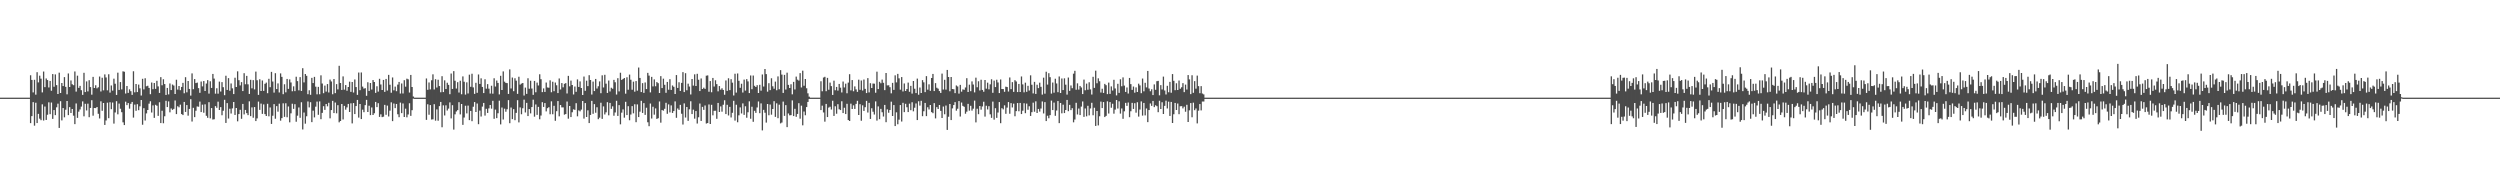 <?xml version="1.0" encoding="UTF-8"?>
<svg xmlns="http://www.w3.org/2000/svg" width="1920" height="150">
  <path d="M0 75.000h1v1.000H0zM1 75.000h1v1.000H1zM2 75.000h1v1.000H2zM3 75.000h1v1.000H3zM4 75.000h1v1.000H4zM5 75.000h1v1.000H5zM6 75.000h1v1.000H6zM7 75.000h1v1.000H7zM8 75.000h1v1.000H8zM9 75.000h1v1.000H9zM10 75.000h1v1.000H10zM11 75.000h1v1.000H11zM12 75.000h1v1.000H12zM13 75.000h1v1.000H13zM14 75.000h1v1.000H14zM15 75.000h1v1.000H15zM16 75.000h1v1.000H16zM17 75.000h1v1.000H17zM18 75.000h1v1.000H18zM19 75.000h1v1.000H19zM20 75.000h1v1.000H20zM21 75.000h1v1.000H21zM22 75.000h1v1.000H22zM23 57.779h1v36.779H23zM24 61.381h1v27.795H24zM25 70.964h1v7.458H25zM26 61.297h1v35.207H26zM27 72.726h1v6.168H27zM28 55.452h1v39.053H28zM29 63.290h1v24.138H29zM30 58.137h1v32.983H30zM31 60.438h1v31.864H31zM32 70.957h1v9.178H32zM33 54.911h1v37.663H33zM34 66.925h1v14.869H34zM35 60.272h1v31.815H35zM36 61.477h1v26.619H36zM37 67.153h1v11.417H37zM38 62.161h1v25.552H38zM39 69.700h1v9.031H39zM40 56.878h1v34.437H40zM41 66.603h1v17.920H41zM42 57.119h1v31.315H42zM43 65.394h1v17.051H43zM44 72.200h1v7.432H44zM45 55.821h1v42.417H45zM46 71.409h1v6.307H46zM47 63.766h1v28.716H47zM48 66.087h1v16.913H48zM49 59.258h1v30.834H49zM50 66.729h1v17.553H50zM51 72.472h1v5.120H51zM52 56.424h1v31.988H52zM53 66.837h1v15.449H53zM54 61.778h1v24.996H54zM55 64.709h1v18.979H55zM56 65.420h1v23.392H56zM57 54.892h1v40.420H57zM58 70.357h1v9.103H58zM59 58.124h1v32.419H59zM60 67.486h1v18.278H60zM61 65.955h1v18.124H61zM62 69.266h1v12.584H62zM63 72.858h1v5.013H63zM64 55.897h1v33.461H64zM65 70.686h1v9.031H65zM66 62.519h1v22.336H66zM67 70.183h1v9.457H67zM68 61.569h1v28.422H68zM69 66.861h1v16.013H69zM70 72.700h1v4.253H70zM71 59.009h1v29.809H71zM72 67.584h1v15.371H72zM73 65.505h1v17.530H73zM74 67.859h1v14.298H74zM75 67.040h1v20.379H75zM76 58.791h1v32.167H76zM77 70.270h1v7.541H77zM78 59.709h1v25.380H78zM79 69.377h1v9.736H79zM80 57.157h1v38.810H80zM81 59.512h1v33.022H81zM82 69.358h1v9.483H82zM83 57.012h1v33.777H83zM84 71.127h1v7.393H84zM85 65.636h1v18.225H85zM86 69.582h1v9.184H86zM87 60.414h1v34.496H87zM88 64.288h1v22.069H88zM89 72.917h1v4.784H89zM90 55.824h1v31.997H90zM91 69.065h1v10.498H91zM92 63.021h1v20.492H92zM93 68.682h1v17.480H93zM94 54.799h1v39.167H94zM95 55.101h1v40.927H95zM96 71.815h1v6.246H96zM97 66.041h1v14.712H97zM98 71.341h1v7.800H98zM99 68.631h1v14.818H99zM100 70.055h1v9.673H100zM101 72.852h1v5.447H101zM102 54.707h1v35.629H102zM103 70.916h1v9.428H103zM104 64.527h1v20.560H104zM105 70.710h1v9.312H105zM106 64.995h1v19.624H106zM107 67.864h1v13.775H107zM108 73.393h1v3.394H108zM109 60.506h1v35.293H109zM110 68.675h1v14.409H110zM111 60.088h1v32.464H111zM112 66.257h1v20.848H112zM113 65.822h1v18.669H113zM114 67.508h1v12.131H114zM115 72.325h1v5.466H115zM116 63.381h1v23.021H116zM117 68.485h1v12.476H117zM118 63.762h1v26.735H118zM119 68.230h1v12.271H119zM120 62.064h1v19.132H120zM121 66.345h1v22.659H121zM122 71.357h1v7.198H122zM123 59.238h1v35.266H123zM124 65.462h1v19.578H124zM125 60.897h1v33.783H125zM126 64.577h1v24.713H126zM127 72.915h1v4.492H127zM128 67.557h1v14.681H128zM129 72.475h1v5.400H129zM130 64.107h1v22.158H130zM131 69.164h1v14.121H131zM132 64.940h1v19.456H132zM133 65.711h1v17.884H133zM134 72.206h1v4.951H134zM135 61.223h1v26.405H135zM136 68.829h1v12.789H136zM137 66.052h1v16.379H137zM138 69.292h1v11.068H138zM139 66.762h1v20.859H139zM140 63.635h1v24.750H140zM141 71.635h1v6.646H141zM142 59.271h1v26.697H142zM143 70.888h1v9.823H143zM144 62.186h1v26.668H144zM145 68.276h1v15.405H145zM146 73.438h1v2.762H146zM147 56.363h1v36.991H147zM148 68.501h1v14.282H148zM149 60.736h1v29.243H149zM150 63.811h1v21.232H150zM151 63.457h1v18.294H151zM152 67.676h1v14.320H152zM153 71.248h1v6.777H153zM154 62.603h1v23.467H154zM155 66.373h1v14.019H155zM156 62.257h1v24.315H156zM157 69.896h1v10.218H157zM158 64.169h1v24.787H158zM159 61.548h1v28.908H159zM160 71.908h1v6.572H160zM161 62.390h1v28.483H161zM162 67.523h1v15.457H162zM163 56.773h1v35.035H163zM164 60.384h1v31.234H164zM165 71.943h1v9.559H165zM166 67.791h1v14.997H166zM167 71.948h1v6.151H167zM168 62.655h1v21.804H168zM169 70.311h1v11.947H169zM170 63.075h1v25.461H170zM171 66.992h1v18.063H171zM172 73.124h1v3.537H172zM173 58.161h1v36.255H173zM174 69.079h1v10.132H174zM175 60.000h1v31.011H175zM176 69.669h1v13.821H176zM177 64.086h1v23.122H177zM178 67.829h1v15.409H178zM179 72.218h1v6.107H179zM180 59.686h1v28.594H180zM181 66.793h1v16.149H181zM182 54.768h1v38.428H182zM183 61.581h1v26.026H183zM184 65.575h1v18.759H184zM185 63.067h1v28.161H185zM186 69.937h1v9.879H186zM187 56.213h1v31.646H187zM188 64.708h1v19.735H188zM189 58.287h1v28.623H189zM190 64.763h1v23.668H190zM191 72.147h1v5.692H191zM192 61.267h1v27.939H192zM193 67.835h1v14.659H193zM194 61.558h1v28.849H194zM195 68.678h1v13.554H195zM196 54.996h1v37.960H196zM197 61.653h1v29.276H197zM198 72.839h1v5.214H198zM199 60.861h1v23.503H199zM200 69.887h1v9.668H200zM201 61.774h1v25.677H201zM202 69.810h1v10.372H202zM203 64.355h1v23.302H203zM204 63.456h1v25.643H204zM205 71.580h1v8.159H205zM206 60.530h1v28.814H206zM207 66.985h1v15.538H207zM208 55.186h1v39.974H208zM209 62.612h1v26.296H209zM210 71.137h1v8.815H210zM211 56.226h1v34.970H211zM212 68.379h1v13.125H212zM213 64.043h1v21.726H213zM214 71.011h1v8.592H214zM215 56.358h1v36.313H215zM216 59.020h1v31.705H216zM217 72.346h1v7.002H217zM218 64.741h1v25.003H218zM219 70.893h1v8.411H219zM220 60.624h1v29.451H220zM221 68.230h1v13.551H221zM222 60.997h1v32.947H222zM223 63.341h1v23.720H223zM224 70.098h1v9.569H224zM225 66.316h1v17.274H225zM226 70.011h1v10.000H226zM227 58.935h1v34.560H227zM228 62.288h1v26.549H228zM229 69.365h1v13.180H229zM230 59.261h1v31.223H230zM231 69.828h1v8.701H231zM232 52.360h1v47.062H232zM233 63.291h1v23.121H233zM234 56.837h1v38.163H234zM235 58.208h1v31.095H235zM236 72.346h1v5.576H236zM237 69.341h1v13.152H237zM238 72.790h1v5.711H238zM239 59.809h1v33.989H239zM240 63.778h1v21.206H240zM241 59.022h1v31.154H241zM242 66.550h1v15.379H242zM243 72.438h1v5.587H243zM244 66.712h1v21.463H244zM245 72.384h1v5.511H245zM246 57.877h1v33.685H246zM247 64.127h1v22.550H247zM248 71.571h1v10.014H248zM249 65.751h1v18.610H249zM250 70.346h1v9.532H250zM251 64.547h1v17.124H251zM252 71.016h1v7.943H252zM253 61.113h1v29.760H253zM254 62.589h1v21.934H254zM255 72.378h1v5.110H255zM256 60.652h1v26.159H256zM257 71.516h1v7.240H257zM258 64.624h1v22.413H258zM259 68.634h1v12.158H259zM260 50.525h1v43.406H260zM261 63.734h1v29.211H261zM262 69.083h1v10.776H262zM263 58.683h1v33.041H263zM264 68.870h1v12.442H264zM265 65.309h1v18.899H265zM266 69.703h1v12.755H266zM267 66.836h1v12.978H267zM268 62.735h1v23.298H268zM269 70.560h1v8.810H269zM270 62.988h1v31.800H270zM271 71.061h1v8.111H271zM272 61.054h1v26.536H272zM273 66.872h1v14.565H273zM274 72.835h1v3.929H274zM275 55.700h1v34.621H275zM276 69.256h1v10.635H276zM277 55.645h1v35.816H277zM278 66.516h1v17.705H278zM279 68.060h1v18.126H279zM280 67.722h1v13.023H280zM281 73.551h1v3.132H281zM282 63.163h1v22.855H282zM283 69.838h1v11.383H283zM284 63.731h1v24.674H284zM285 68.766h1v13.769H285zM286 61.499h1v26.843H286zM287 62.995h1v23.974H287zM288 71.342h1v6.927H288zM289 66.267h1v15.991H289zM290 70.370h1v8.897H290zM291 60.520h1v29.260H291zM292 64.873h1v22.949H292zM293 69.107h1v20.829H293zM294 61.375h1v28.229H294zM295 70.538h1v10.020H295zM296 60.628h1v27.544H296zM297 69.533h1v11.575H297zM298 57.520h1v31.902H298zM299 65.061h1v19.920H299zM300 71.206h1v7.400H300zM301 59.485h1v33.529H301zM302 69.362h1v10.173H302zM303 66.532h1v16.522H303zM304 70.018h1v9.829H304zM305 64.998h1v22.743H305zM306 62.942h1v27.075H306zM307 71.842h1v6.976H307zM308 64.103h1v22.800H308zM309 71.764h1v7.713H309zM310 61.603h1v28.269H310zM311 66.544h1v16.889H311zM312 60.440h1v29.683H312zM313 60.902h1v27.032H313zM314 71.055h1v8.246H314zM315 57.526h1v31.465H315zM316 66.793h1v17.844H316zM317 74.126h1v1.647H317zM318 75.000h1v1.000H318zM319 75.000h1v1.000H319zM320 75.000h1v1.000H320zM321 75.000h1v1.000H321zM322 75.000h1v1.000H322zM323 75.000h1v1.000H323zM324 75.000h1v1.000H324zM325 75.000h1v1.000H325zM326 75.000h1v1.000H326zM327 60.239h1v31.823H327zM328 68.980h1v11.109H328zM329 63.344h1v24.779H329zM330 68.665h1v12.018H330zM331 61.624h1v30.196H331zM332 57.081h1v34.585H332zM333 68.713h1v11.324H333zM334 60.800h1v31.853H334zM335 67.235h1v16.778H335zM336 61.236h1v31.513H336zM337 66.087h1v15.413H337zM338 70.845h1v7.453H338zM339 58.512h1v39.245H339zM340 70.704h1v10.214H340zM341 61.708h1v26.982H341zM342 68.332h1v12.566H342zM343 63.533h1v21.372H343zM344 65.158h1v18.249H344zM345 72.364h1v6.262H345zM346 56.473h1v34.437H346zM347 68.316h1v12.490H347zM348 54.631h1v44.917H348zM349 62.013h1v25.797H349zM350 67.969h1v17.635H350zM351 63.115h1v21.459H351zM352 71.071h1v7.403H352zM353 62.024h1v25.836H353zM354 72.397h1v7.452H354zM355 58.699h1v37.180H355zM356 62.777h1v27.463H356zM357 72.677h1v8.549H357zM358 63.242h1v23.852H358zM359 71.760h1v9.348H359zM360 57.347h1v34.906H360zM361 66.654h1v18.520H361zM362 56.612h1v36.451H362zM363 67.134h1v14.825H363zM364 72.108h1v6.279H364zM365 63.579h1v22.448H365zM366 71.276h1v8.226H366zM367 57.166h1v38.224H367zM368 64.486h1v20.468H368zM369 60.184h1v29.325H369zM370 66.765h1v15.087H370zM371 71.460h1v7.591H371zM372 60.898h1v27.867H372zM373 68.122h1v15.430H373zM374 64.602h1v22.130H374zM375 68.099h1v15.172H375zM376 71.858h1v8.785H376zM377 65.843h1v17.603H377zM378 71.954h1v5.478H378zM379 60.101h1v31.130H379zM380 66.437h1v17.745H380zM381 61.840h1v28.866H381zM382 63.668h1v23.299H382zM383 72.480h1v4.835H383zM384 58.232h1v37.299H384zM385 69.121h1v13.459H385zM386 54.850h1v36.945H386zM387 62.731h1v20.744H387zM388 63.638h1v22.175H388zM389 63.867h1v20.039H389zM390 72.145h1v4.780H390zM391 53.304h1v41.289H391zM392 67.962h1v14.634H392zM393 59.536h1v31.955H393zM394 70.023h1v13.766H394zM395 60.092h1v32.213H395zM396 61.977h1v24.681H396zM397 72.113h1v4.849H397zM398 58.943h1v35.077H398zM399 64.978h1v17.517H399zM400 64.189h1v23.566H400zM401 63.721h1v19.431H401zM402 73.372h1v3.158H402zM403 67.254h1v19.142H403zM404 72.102h1v6.916H404zM405 60.089h1v29.065H405zM406 68.137h1v15.643H406zM407 62.018h1v25.072H407zM408 67.992h1v14.235H408zM409 72.853h1v3.696H409zM410 62.146h1v27.475H410zM411 70.873h1v9.333H411zM412 63.454h1v24.751H412zM413 65.644h1v16.419H413zM414 57.022h1v34.597H414zM415 60.822h1v27.908H415zM416 70.772h1v7.730H416zM417 67.895h1v14.232H417zM418 70.602h1v8.547H418zM419 63.377h1v22.196H419zM420 67.189h1v15.921H420zM421 67.377h1v14.954H421zM422 61.683h1v26.095H422zM423 70.859h1v6.973H423zM424 62.773h1v24.982H424zM425 70.049h1v11.193H425zM426 63.405h1v29.384H426zM427 65.486h1v19.930H427zM428 71.492h1v6.147H428zM429 60.265h1v29.059H429zM430 68.722h1v11.934H430zM431 63.809h1v18.650H431zM432 67.046h1v15.441H432zM433 64.337h1v23.752H433zM434 63.822h1v23.797H434zM435 71.802h1v6.187H435zM436 58.291h1v32.830H436zM437 66.305h1v15.099H437zM438 61.911h1v28.007H438zM439 65.260h1v20.945H439zM440 72.560h1v11.391H440zM441 66.465h1v17.913H441zM442 70.500h1v8.753H442zM443 60.960h1v28.368H443zM444 66.788h1v17.995H444zM445 62.522h1v22.965H445zM446 67.604h1v16.583H446zM447 72.955h1v4.603H447zM448 58.762h1v32.325H448zM449 69.715h1v9.436H449zM450 61.954h1v27.914H450zM451 66.136h1v18.584H451zM452 57.766h1v36.729H452zM453 61.454h1v26.815H453zM454 72.619h1v4.836H454zM455 62.669h1v24.735H455zM456 69.940h1v10.035H456zM457 60.608h1v25.957H457zM458 67.990h1v14.370H458zM459 66.258h1v25.288H459zM460 62.506h1v27.882H460zM461 71.553h1v7.342H461zM462 57.874h1v33.395H462zM463 67.179h1v14.552H463zM464 57.471h1v30.437H464zM465 64.238h1v22.018H465zM466 71.373h1v7.110H466zM467 61.827h1v26.756H467zM468 70.238h1v8.831H468zM469 67.393h1v16.222H469zM470 68.144h1v13.496H470zM471 61.323h1v27.557H471zM472 63.179h1v23.169H472zM473 72.611h1v4.778H473zM474 60.070h1v28.967H474zM475 70.185h1v10.552H475zM476 55.863h1v39.611H476zM477 61.410h1v25.110H477zM478 60.635h1v23.377H478zM479 59.880h1v30.465H479zM480 71.920h1v6.286H480zM481 59.359h1v28.996H481zM482 68.898h1v12.658H482zM483 57.299h1v35.088H483zM484 61.258h1v26.717H484zM485 68.921h1v12.568H485zM486 62.723h1v24.321H486zM487 70.423h1v9.676H487zM488 62.246h1v31.614H488zM489 69.610h1v10.583H489zM490 51.892h1v38.020H490zM491 59.855h1v25.891H491zM492 70.700h1v6.698H492zM493 63.838h1v22.909H493zM494 71.324h1v7.895H494zM495 63.346h1v24.881H495zM496 68.422h1v14.293H496zM497 55.987h1v37.914H497zM498 58.037h1v38.874H498zM499 70.947h1v8.561H499zM500 59.029h1v32.005H500zM501 66.370h1v15.610H501zM502 60.963h1v27.113H502zM503 66.257h1v16.975H503zM504 63.002h1v28.337H504zM505 63.876h1v26.876H505zM506 71.447h1v6.489H506zM507 58.475h1v35.722H507zM508 67.644h1v16.882H508zM509 60.418h1v24.596H509zM510 65.151h1v18.427H510zM511 71.276h1v7.686H511zM512 62.930h1v24.451H512zM513 68.938h1v11.258H513zM514 60.847h1v25.491H514zM515 69.047h1v11.880H515zM516 65.662h1v21.070H516zM517 66.679h1v18.624H517zM518 72.172h1v5.708H518zM519 57.645h1v32.810H519zM520 67.520h1v15.757H520zM521 63.171h1v21.192H521zM522 69.829h1v10.722H522zM523 63.665h1v23.705H523zM524 55.392h1v40.246H524zM525 70.696h1v8.701H525zM526 56.226h1v34.033H526zM527 69.335h1v12.841H527zM528 64.241h1v28.599H528zM529 66.432h1v17.547H529zM530 72.567h1v5.189H530zM531 60.687h1v26.894H531zM532 65.756h1v18.469H532zM533 57.099h1v34.063H533zM534 66.069h1v19.246H534zM535 56.676h1v38.189H535zM536 61.260h1v28.795H536zM537 69.928h1v9.572H537zM538 60.256h1v32.625H538zM539 68.332h1v13.764H539zM540 67.344h1v17.026H540zM541 68.265h1v12.727H541zM542 58.131h1v36.752H542zM543 57.902h1v36.629H543zM544 70.470h1v9.759H544zM545 62.277h1v32.953H545zM546 70.873h1v9.622H546zM547 59.831h1v28.736H547zM548 66.475h1v18.636H548zM549 61.648h1v23.387H549zM550 64.626h1v26.623H550zM551 70.138h1v8.894H551zM552 66.099h1v19.899H552zM553 68.878h1v12.816H553zM554 67.775h1v17.963H554zM555 69.054h1v11.369H555zM556 72.767h1v4.242H556zM557 61.789h1v25.824H557zM558 69.769h1v10.740H558zM559 60.097h1v28.573H559zM560 69.202h1v12.862H560zM561 60.841h1v29.366H561zM562 63.490h1v23.151H562zM563 73.315h1v4.102H563zM564 56.609h1v36.017H564zM565 71.136h1v9.302H565zM566 56.402h1v37.485H566zM567 62.063h1v26.530H567zM568 67.406h1v15.093H568zM569 64.327h1v22.826H569zM570 71.071h1v8.320H570zM571 61.137h1v27.102H571zM572 69.602h1v12.010H572zM573 60.777h1v29.657H573zM574 62.522h1v23.676H574zM575 71.500h1v6.306H575zM576 57.969h1v33.220H576zM577 68.484h1v13.465H577zM578 58.014h1v35.522H578zM579 65.918h1v19.188H579zM580 66.795h1v19.877H580zM581 65.416h1v17.105H581zM582 71.441h1v6.490H582zM583 65.120h1v21.803H583zM584 69.634h1v9.773H584zM585 57.170h1v42.968H585zM586 66.469h1v17.884H586zM587 53.016h1v33.567H587zM588 56.941h1v37.204H588zM589 70.424h1v9.458H589zM590 63.906h1v24.612H590zM591 69.217h1v11.044H591zM592 60.133h1v27.946H592zM593 66.270h1v17.424H593zM594 68.163h1v9.536H594zM595 62.676h1v27.102H595zM596 69.320h1v10.014H596zM597 58.697h1v32.074H597zM598 68.564h1v11.835H598zM599 53.866h1v40.899H599zM600 57.306h1v36.816H600zM601 71.362h1v6.667H601zM602 57.505h1v31.479H602zM603 68.743h1v11.988H603zM604 55.795h1v41.857H604zM605 65.196h1v21.947H605zM606 67.587h1v20.972H606zM607 64.705h1v23.743H607zM608 72.434h1v4.651H608zM609 62.893h1v26.254H609zM610 68.690h1v14.886H610zM611 58.840h1v30.843H611zM612 61.178h1v26.319H612zM613 61.902h1v17.358H613zM614 56.191h1v34.927H614zM615 67.170h1v13.959H615zM616 54.292h1v41.970H616zM617 65.868h1v19.777H617zM618 60.686h1v27.862H618zM619 67.768h1v14.465H619zM620 71.670h1v6.610H620zM621 74.266h1v1.703H621zM622 75.000h1v1.000H622zM623 75.000h1v1.000H623zM624 75.000h1v1.000H624zM625 75.000h1v1.000H625zM626 75.000h1v1.000H626zM627 75.000h1v1.000H627zM628 75.000h1v1.000H628zM629 75.000h1v1.000H629zM630 62.395h1v22.152H630zM631 70.084h1v11.080H631zM632 59.525h1v26.862H632zM633 58.963h1v34.470H633zM634 70.044h1v9.797H634zM635 59.791h1v30.138H635zM636 68.935h1v13.693H636zM637 63.445h1v18.546H637zM638 66.173h1v17.929H638zM639 72.912h1v4.466H639zM640 61.947h1v27.067H640zM641 69.301h1v12.330H641zM642 66.750h1v20.581H642zM643 69.576h1v10.472H643zM644 64.464h1v19.463H644zM645 67.352h1v17.186H645zM646 71.000h1v6.764H646zM647 62.591h1v24.221H647zM648 67.174h1v15.578H648zM649 64.241h1v23.340H649zM650 71.611h1v8.109H650zM651 63.429h1v28.776H651zM652 56.979h1v35.960H652zM653 69.412h1v10.204H653zM654 61.502h1v22.197H654zM655 70.110h1v10.781H655zM656 66.357h1v17.282H656zM657 68.650h1v11.096H657zM658 70.567h1v6.853H658zM659 61.180h1v27.157H659zM660 68.944h1v11.081H660zM661 61.817h1v30.915H661zM662 69.524h1v11.388H662zM663 61.094h1v24.092H663zM664 68.275h1v14.078H664zM665 71.490h1v5.976H665zM666 59.994h1v26.430H666zM667 70.953h1v8.062H667zM668 63.903h1v27.427H668zM669 67.582h1v15.558H669zM670 64.155h1v21.635H670zM671 64.242h1v23.702H671zM672 71.245h1v6.613H672zM673 55.024h1v37.591H673zM674 68.378h1v13.350H674zM675 62.829h1v28.696H675zM676 63.939h1v19.671H676zM677 61.114h1v25.112H677zM678 63.615h1v25.864H678zM679 69.213h1v11.351H679zM680 56.069h1v37.798H680zM681 65.607h1v18.425H681zM682 65.498h1v21.076H682zM683 66.964h1v17.495H683zM684 71.680h1v6.389H684zM685 63.659h1v25.427H685zM686 68.997h1v11.709H686zM687 57.843h1v38.965H687zM688 63.260h1v23.004H688zM689 56.715h1v38.720H689zM690 60.156h1v31.773H690zM691 68.880h1v11.792H691zM692 59.193h1v34.141H692zM693 70.234h1v8.733H693zM694 64.121h1v21.999H694zM695 69.898h1v9.799H695zM696 68.414h1v13.974H696zM697 63.445h1v22.629H697zM698 70.507h1v9.109H698zM699 65.947h1v18.687H699zM700 71.890h1v6.654H700zM701 62.212h1v23.317H701zM702 68.165h1v14.568H702zM703 71.455h1v7.995H703zM704 60.363h1v31.870H704zM705 72.771h1v4.993H705zM706 67.211h1v13.905H706zM707 71.416h1v5.983H707zM708 61.544h1v27.720H708zM709 63.221h1v22.251H709zM710 70.733h1v8.331H710zM711 58.478h1v30.709H711zM712 68.855h1v13.545H712zM713 64.784h1v19.277H713zM714 69.719h1v10.907H714zM715 59.908h1v26.223H715zM716 56.804h1v30.154H716zM717 69.946h1v9.283H717zM718 63.854h1v27.062H718zM719 67.368h1v14.935H719zM720 68.075h1v15.623H720zM721 69.919h1v10.744H721zM722 71.382h1v13.780H722zM723 56.523h1v34.099H723zM724 68.775h1v13.030H724zM725 61.273h1v26.460H725zM726 68.808h1v12.249H726zM727 53.705h1v46.058H727zM728 59.137h1v30.493H728zM729 70.078h1v9.813H729zM730 59.158h1v33.070H730zM731 68.329h1v14.946H731zM732 68.540h1v12.159H732zM733 71.507h1v6.916H733zM734 65.653h1v19.318H734zM735 66.399h1v17.086H735zM736 71.894h1v5.736H736zM737 65.200h1v24.274H737zM738 70.403h1v8.356H738zM739 68.670h1v12.618H739zM740 68.943h1v13.085H740zM741 67.189h1v20.179H741zM742 60.040h1v25.722H742zM743 70.631h1v9.114H743zM744 65.008h1v20.001H744zM745 70.064h1v11.175H745zM746 62.533h1v22.390H746zM747 64.927h1v18.519H747zM748 70.969h1v6.291H748zM749 59.624h1v34.380H749zM750 67.008h1v16.475H750zM751 62.414h1v25.295H751zM752 69.493h1v11.916H752zM753 61.243h1v22.961H753zM754 69.066h1v12.714H754zM755 70.439h1v7.715H755zM756 61.431h1v28.099H756zM757 68.091h1v13.131H757zM758 63.473h1v20.609H758zM759 68.601h1v12.978H759zM760 64.753h1v23.036H760zM761 60.868h1v29.629H761zM762 71.252h1v6.762H762zM763 61.879h1v30.037H763zM764 66.877h1v16.243H764zM765 61.256h1v29.277H765zM766 63.348h1v23.065H766zM767 71.494h1v6.900H767zM768 61.020h1v33.618H768zM769 68.355h1v14.738H769zM770 68.400h1v15.604H770zM771 70.497h1v10.413H771zM772 66.573h1v20.839H772zM773 66.892h1v15.742H773zM774 70.304h1v8.101H774zM775 59.492h1v27.854H775zM776 68.461h1v10.744H776zM777 63.069h1v19.466H777zM778 70.535h1v9.062H778zM779 61.581h1v27.732H779zM780 62.563h1v22.787H780zM781 70.703h1v8.435H781zM782 64.452h1v20.996H782zM783 70.653h1v8.397H783zM784 58.746h1v28.843H784zM785 64.826h1v20.227H785zM786 70.903h1v8.397H786zM787 63.468h1v23.474H787zM788 70.480h1v9.109H788zM789 65.918h1v18.360H789zM790 69.505h1v12.110H790zM791 57.840h1v31.204H791zM792 65.065h1v21.109H792zM793 71.729h1v7.121H793zM794 62.880h1v22.928H794zM795 72.129h1v5.689H795zM796 65.060h1v21.706H796zM797 67.674h1v15.992H797zM798 63.504h1v22.202H798zM799 66.646h1v16.721H799zM800 72.643h1v5.304H800zM801 59.655h1v27.497H801zM802 71.919h1v6.508H802zM803 55.111h1v37.864H803zM804 64.992h1v23.909H804zM805 56.215h1v34.633H805zM806 59.284h1v29.147H806zM807 71.900h1v5.338H807zM808 63.392h1v21.157H808zM809 71.182h1v7.608H809zM810 60.455h1v28.494H810zM811 64.104h1v20.785H811zM812 70.798h1v6.843H812zM813 58.706h1v35.869H813zM814 71.415h1v7.690H814zM815 60.250h1v26.811H815zM816 69.146h1v11.250H816zM817 60.154h1v26.699H817zM818 65.032h1v19.456H818zM819 72.633h1v4.128H819zM820 59.541h1v25.840H820zM821 69.808h1v10.721H821zM822 65.627h1v18.931H822zM823 67.746h1v15.362H823zM824 56.569h1v37.389H824zM825 54.400h1v37.390H825zM826 68.919h1v10.048H826zM827 64.002h1v23.913H827zM828 68.826h1v14.519H828zM829 65.990h1v22.360H829zM830 67.169h1v14.697H830zM831 72.265h1v5.649H831zM832 61.120h1v28.612H832zM833 69.338h1v13.982H833zM834 64.207h1v25.137H834zM835 68.920h1v12.340H835zM836 63.199h1v25.421H836zM837 68.676h1v14.649H837zM838 72.616h1v6.344H838zM839 58.986h1v29.518H839zM840 67.462h1v15.294H840zM841 54.286h1v42.440H841zM842 63.925h1v21.334H842zM843 60.146h1v36.179H843zM844 62.409h1v26.876H844zM845 71.062h1v6.960H845zM846 68.165h1v14.821H846zM847 71.372h1v6.992H847zM848 64.396h1v25.496H848zM849 65.439h1v23.524H849zM850 72.287h1v5.533H850zM851 63.427h1v23.757H851zM852 72.101h1v6.263H852zM853 66.352h1v16.377H853zM854 69.519h1v10.137H854zM855 61.275h1v26.019H855zM856 67.939h1v16.240H856zM857 73.285h1v3.522H857zM858 64.375h1v19.000H858zM859 71.311h1v6.536H859zM860 60.868h1v26.355H860zM861 66.244h1v17.047H861zM862 59.432h1v31.825H862zM863 65.751h1v19.770H863zM864 70.608h1v8.412H864zM865 67.164h1v14.162H865zM866 71.852h1v6.871H866zM867 59.877h1v30.136H867zM868 64.632h1v20.837H868zM869 69.041h1v9.947H869zM870 66.453h1v17.198H870zM871 71.182h1v8.057H871zM872 67.098h1v19.438H872zM873 70.658h1v7.857H873zM874 64.239h1v25.297H874zM875 65.564h1v18.556H875zM876 71.555h1v6.310H876zM877 60.288h1v28.501H877zM878 70.158h1v8.911H878zM879 63.570h1v25.076H879zM880 67.104h1v16.184H880zM881 54.462h1v39.331H881zM882 68.000h1v16.509H882zM883 70.105h1v9.365H883zM884 68.543h1v12.756H884zM885 73.010h1v4.484H885zM886 64.818h1v17.449H886zM887 68.989h1v11.839H887zM888 62.383h1v19.196H888zM889 62.115h1v24.061H889zM890 73.216h1v4.131H890zM891 65.405h1v18.326H891zM892 68.692h1v9.849H892zM893 58.817h1v28.728H893zM894 69.458h1v11.868H894zM895 72.563h1v4.739H895zM896 65.913h1v17.396H896zM897 70.865h1v7.224H897zM898 62.858h1v26.188H898zM899 71.224h1v7.075H899zM900 56.903h1v37.540H900zM901 62.070h1v25.683H901zM902 69.272h1v9.789H902zM903 63.971h1v20.492H903zM904 69.142h1v10.386H904zM905 61.832h1v25.874H905zM906 68.173h1v13.422H906zM907 67.023h1v14.483H907zM908 63.845h1v19.380H908zM909 70.776h1v11.131H909zM910 64.978h1v20.817H910zM911 68.751h1v11.761H911zM912 57.640h1v36.060H912zM913 60.962h1v23.755H913zM914 72.274h1v6.890H914zM915 57.782h1v32.280H915zM916 71.294h1v7.540H916zM917 62.330h1v22.328H917zM918 68.095h1v15.200H918zM919 58.080h1v36.671H919zM920 66.168h1v18.830H920zM921 71.556h1v8.351H921zM922 66.154h1v18.623H922zM923 71.810h1v6.177H923zM924 72.515h1v5.438H924zM925 75.000h1v1.000H925zM926 75.000h1v1.000H926zM927 75.000h1v1.000H927zM928 75.000h1v1.000H928zM929 75.000h1v1.000H929zM930 75.000h1v1.000H930zM931 75.000h1v1.000H931zM932 75.000h1v1.000H932zM933 75.000h1v1.000H933zM934 75.000h1v1.000H934zM935 75.000h1v1.000H935zM936 75.000h1v1.000H936zM937 75.000h1v1.000H937zM938 75.000h1v1.000H938zM939 75.000h1v1.000H939zM940 75.000h1v1.000H940zM941 75.000h1v1.000H941zM942 75.000h1v1.000H942zM943 75.000h1v1.000H943zM944 75.000h1v1.000H944zM945 75.000h1v1.000H945zM946 75.000h1v1.000H946zM947 75.000h1v1.000H947zM948 75.000h1v1.000H948zM949 75.000h1v1.000H949zM950 75.000h1v1.000H950zM951 75.000h1v1.000H951zM952 75.000h1v1.000H952zM953 75.000h1v1.000H953zM954 75.000h1v1.000H954zM955 75.000h1v1.000H955zM956 75.000h1v1.000H956zM957 75.000h1v1.000H957zM958 75.000h1v1.000H958zM959 75.000h1v1.000H959zM960 75.000h1v1.000H960zM961 75.000h1v1.000H961zM962 75.000h1v1.000H962zM963 75.000h1v1.000H963zM964 75.000h1v1.000H964zM965 75.000h1v1.000H965zM966 75.000h1v1.000H966zM967 75.000h1v1.000H967zM968 75.000h1v1.000H968zM969 75.000h1v1.000H969zM970 75.000h1v1.000H970zM971 75.000h1v1.000H971zM972 75.000h1v1.000H972zM973 75.000h1v1.000H973zM974 75.000h1v1.000H974zM975 75.000h1v1.000H975zM976 75.000h1v1.000H976zM977 75.000h1v1.000H977zM978 75.000h1v1.000H978zM979 75.000h1v1.000H979zM980 75.000h1v1.000H980zM981 75.000h1v1.000H981zM982 75.000h1v1.000H982zM983 75.000h1v1.000H983zM984 75.000h1v1.000H984zM985 75.000h1v1.000H985zM986 75.000h1v1.000H986zM987 75.000h1v1.000H987zM988 75.000h1v1.000H988zM989 75.000h1v1.000H989zM990 75.000h1v1.000H990zM991 75.000h1v1.000H991zM992 75.000h1v1.000H992zM993 75.000h1v1.000H993zM994 75.000h1v1.000H994zM995 75.000h1v1.000H995zM996 75.000h1v1.000H996zM997 75.000h1v1.000H997zM998 75.000h1v1.000H998zM999 75.000h1v1.000H999zM1000 75.000h1v1.000H1000zM1001 75.000h1v1.000H1001zM1002 75.000h1v1.000H1002zM1003 75.000h1v1.000H1003zM1004 75.000h1v1.000H1004zM1005 75.000h1v1.000H1005zM1006 75.000h1v1.000H1006zM1007 75.000h1v1.000H1007zM1008 75.000h1v1.000H1008zM1009 75.000h1v1.000H1009zM1010 75.000h1v1.000H1010zM1011 75.000h1v1.000H1011zM1012 75.000h1v1.000H1012zM1013 75.000h1v1.000H1013zM1014 75.000h1v1.000H1014zM1015 75.000h1v1.000H1015zM1016 75.000h1v1.000H1016zM1017 75.000h1v1.000H1017zM1018 75.000h1v1.000H1018zM1019 75.000h1v1.000H1019zM1020 75.000h1v1.000H1020zM1021 75.000h1v1.000H1021zM1022 75.000h1v1.000H1022zM1023 75.000h1v1.000H1023zM1024 75.000h1v1.000H1024zM1025 75.000h1v1.000H1025zM1026 75.000h1v1.000H1026zM1027 75.000h1v1.000H1027zM1028 75.000h1v1.000H1028zM1029 75.000h1v1.000H1029zM1030 75.000h1v1.000H1030zM1031 75.000h1v1.000H1031zM1032 75.000h1v1.000H1032zM1033 75.000h1v1.000H1033zM1034 75.000h1v1.000H1034zM1035 75.000h1v1.000H1035zM1036 75.000h1v1.000H1036zM1037 75.000h1v1.000H1037zM1038 75.000h1v1.000H1038zM1039 75.000h1v1.000H1039zM1040 75.000h1v1.000H1040zM1041 75.000h1v1.000H1041zM1042 75.000h1v1.000H1042zM1043 75.000h1v1.000H1043zM1044 75.000h1v1.000H1044zM1045 75.000h1v1.000H1045zM1046 75.000h1v1.000H1046zM1047 75.000h1v1.000H1047zM1048 75.000h1v1.000H1048zM1049 75.000h1v1.000H1049zM1050 75.000h1v1.000H1050zM1051 75.000h1v1.000H1051zM1052 75.000h1v1.000H1052zM1053 75.000h1v1.000H1053zM1054 75.000h1v1.000H1054zM1055 75.000h1v1.000H1055zM1056 75.000h1v1.000H1056zM1057 75.000h1v1.000H1057zM1058 75.000h1v1.000H1058zM1059 75.000h1v1.000H1059zM1060 75.000h1v1.000H1060zM1061 75.000h1v1.000H1061zM1062 75.000h1v1.000H1062zM1063 75.000h1v1.000H1063zM1064 75.000h1v1.000H1064zM1065 75.000h1v1.000H1065zM1066 75.000h1v1.000H1066zM1067 75.000h1v1.000H1067zM1068 75.000h1v1.000H1068zM1069 75.000h1v1.000H1069zM1070 75.000h1v1.000H1070zM1071 75.000h1v1.000H1071zM1072 75.000h1v1.000H1072zM1073 75.000h1v1.000H1073zM1074 75.000h1v1.000H1074zM1075 75.000h1v1.000H1075zM1076 75.000h1v1.000H1076zM1077 75.000h1v1.000H1077zM1078 75.000h1v1.000H1078zM1079 75.000h1v1.000H1079zM1080 75.000h1v1.000H1080zM1081 75.000h1v1.000H1081zM1082 75.000h1v1.000H1082zM1083 75.000h1v1.000H1083zM1084 75.000h1v1.000H1084zM1085 75.000h1v1.000H1085zM1086 75.000h1v1.000H1086zM1087 75.000h1v1.000H1087zM1088 75.000h1v1.000H1088zM1089 75.000h1v1.000H1089zM1090 75.000h1v1.000H1090zM1091 75.000h1v1.000H1091zM1092 75.000h1v1.000H1092zM1093 75.000h1v1.000H1093zM1094 75.000h1v1.000H1094zM1095 75.000h1v1.000H1095zM1096 75.000h1v1.000H1096zM1097 75.000h1v1.000H1097zM1098 75.000h1v1.000H1098zM1099 75.000h1v1.000H1099zM1100 75.000h1v1.000H1100zM1101 75.000h1v1.000H1101zM1102 75.000h1v1.000H1102zM1103 75.000h1v1.000H1103zM1104 75.000h1v1.000H1104zM1105 75.000h1v1.000H1105zM1106 75.000h1v1.000H1106zM1107 75.000h1v1.000H1107zM1108 75.000h1v1.000H1108zM1109 75.000h1v1.000H1109zM1110 75.000h1v1.000H1110zM1111 75.000h1v1.000H1111zM1112 75.000h1v1.000H1112zM1113 75.000h1v1.000H1113zM1114 75.000h1v1.000H1114zM1115 75.000h1v1.000H1115zM1116 75.000h1v1.000H1116zM1117 75.000h1v1.000H1117zM1118 75.000h1v1.000H1118zM1119 75.000h1v1.000H1119zM1120 75.000h1v1.000H1120zM1121 75.000h1v1.000H1121zM1122 75.000h1v1.000H1122zM1123 75.000h1v1.000H1123zM1124 75.000h1v1.000H1124zM1125 75.000h1v1.000H1125zM1126 75.000h1v1.000H1126zM1127 75.000h1v1.000H1127zM1128 75.000h1v1.000H1128zM1129 75.000h1v1.000H1129zM1130 75.000h1v1.000H1130zM1131 75.000h1v1.000H1131zM1132 75.000h1v1.000H1132zM1133 75.000h1v1.000H1133zM1134 75.000h1v1.000H1134zM1135 75.000h1v1.000H1135zM1136 75.000h1v1.000H1136zM1137 75.000h1v1.000H1137zM1138 75.000h1v1.000H1138zM1139 75.000h1v1.000H1139zM1140 75.000h1v1.000H1140zM1141 75.000h1v1.000H1141zM1142 75.000h1v1.000H1142zM1143 75.000h1v1.000H1143zM1144 75.000h1v1.000H1144zM1145 75.000h1v1.000H1145zM1146 75.000h1v1.000H1146zM1147 75.000h1v1.000H1147zM1148 75.000h1v1.000H1148zM1149 75.000h1v1.000H1149zM1150 75.000h1v1.000H1150zM1151 75.000h1v1.000H1151zM1152 75.000h1v1.000H1152zM1153 75.000h1v1.000H1153zM1154 75.000h1v1.000H1154zM1155 75.000h1v1.000H1155zM1156 75.000h1v1.000H1156zM1157 75.000h1v1.000H1157zM1158 75.000h1v1.000H1158zM1159 75.000h1v1.000H1159zM1160 75.000h1v1.000H1160zM1161 75.000h1v1.000H1161zM1162 75.000h1v1.000H1162zM1163 75.000h1v1.000H1163zM1164 75.000h1v1.000H1164zM1165 75.000h1v1.000H1165zM1166 75.000h1v1.000H1166zM1167 75.000h1v1.000H1167zM1168 75.000h1v1.000H1168zM1169 75.000h1v1.000H1169zM1170 75.000h1v1.000H1170zM1171 75.000h1v1.000H1171zM1172 75.000h1v1.000H1172zM1173 75.000h1v1.000H1173zM1174 75.000h1v1.000H1174zM1175 75.000h1v1.000H1175zM1176 75.000h1v1.000H1176zM1177 75.000h1v1.000H1177zM1178 75.000h1v1.000H1178zM1179 75.000h1v1.000H1179zM1180 75.000h1v1.000H1180zM1181 75.000h1v1.000H1181zM1182 75.000h1v1.000H1182zM1183 75.000h1v1.000H1183zM1184 75.000h1v1.000H1184zM1185 75.000h1v1.000H1185zM1186 75.000h1v1.000H1186zM1187 75.000h1v1.000H1187zM1188 75.000h1v1.000H1188zM1189 75.000h1v1.000H1189zM1190 75.000h1v1.000H1190zM1191 75.000h1v1.000H1191zM1192 75.000h1v1.000H1192zM1193 75.000h1v1.000H1193zM1194 75.000h1v1.000H1194zM1195 75.000h1v1.000H1195zM1196 75.000h1v1.000H1196zM1197 75.000h1v1.000H1197zM1198 75.000h1v1.000H1198zM1199 75.000h1v1.000H1199zM1200 75.000h1v1.000H1200zM1201 75.000h1v1.000H1201zM1202 75.000h1v1.000H1202zM1203 75.000h1v1.000H1203zM1204 75.000h1v1.000H1204zM1205 75.000h1v1.000H1205zM1206 75.000h1v1.000H1206zM1207 75.000h1v1.000H1207zM1208 75.000h1v1.000H1208zM1209 75.000h1v1.000H1209zM1210 75.000h1v1.000H1210zM1211 75.000h1v1.000H1211zM1212 75.000h1v1.000H1212zM1213 75.000h1v1.000H1213zM1214 75.000h1v1.000H1214zM1215 75.000h1v1.000H1215zM1216 75.000h1v1.000H1216zM1217 75.000h1v1.000H1217zM1218 75.000h1v1.000H1218zM1219 75.000h1v1.000H1219zM1220 75.000h1v1.000H1220zM1221 75.000h1v1.000H1221zM1222 75.000h1v1.000H1222zM1223 75.000h1v1.000H1223zM1224 75.000h1v1.000H1224zM1225 75.000h1v1.000H1225zM1226 75.000h1v1.000H1226zM1227 75.000h1v1.000H1227zM1228 75.000h1v1.000H1228zM1229 75.000h1v1.000H1229zM1230 75.000h1v1.000H1230zM1231 75.000h1v1.000H1231zM1232 75.000h1v1.000H1232zM1233 75.000h1v1.000H1233zM1234 75.000h1v1.000H1234zM1235 75.000h1v1.000H1235zM1236 75.000h1v1.000H1236zM1237 58.605h1v36.750H1237zM1238 64.688h1v16.181H1238zM1239 60.847h1v25.555H1239zM1240 66.016h1v17.814H1240zM1241 71.889h1v5.529H1241zM1242 59.692h1v30.688H1242zM1243 69.784h1v9.774H1243zM1244 57.487h1v37.785H1244zM1245 61.885h1v27.838H1245zM1246 59.731h1v32.964H1246zM1247 59.610h1v29.871H1247zM1248 70.209h1v11.416H1248zM1249 59.819h1v33.221H1249zM1250 68.090h1v14.473H1250zM1251 62.337h1v26.594H1251zM1252 66.031h1v18.939H1252zM1253 63.621h1v25.777H1253zM1254 60.173h1v30.657H1254zM1255 68.838h1v10.252H1255zM1256 59.283h1v38.194H1256zM1257 64.865h1v18.412H1257zM1258 62.269h1v28.695H1258zM1259 68.704h1v12.424H1259zM1260 72.439h1v5.191H1260zM1261 57.120h1v32.710H1261zM1262 67.887h1v11.742H1262zM1263 63.918h1v22.691H1263zM1264 69.210h1v12.208H1264zM1265 62.660h1v25.602H1265zM1266 63.959h1v21.894H1266zM1267 71.163h1v6.757H1267zM1268 63.207h1v25.588H1268zM1269 70.651h1v8.405H1269zM1270 56.418h1v37.885H1270zM1271 61.416h1v27.893H1271zM1272 52.925h1v42.379H1272zM1273 61.791h1v25.471H1273zM1274 69.737h1v10.194H1274zM1275 65.085h1v21.629H1275zM1276 69.322h1v10.141H1276zM1277 62.167h1v24.445H1277zM1278 62.021h1v24.028H1278zM1279 70.656h1v8.557H1279zM1280 61.686h1v28.658H1280zM1281 70.452h1v8.206H1281zM1282 57.295h1v40.555H1282zM1283 66.944h1v15.588H1283zM1284 60.001h1v31.808H1284zM1285 62.254h1v24.886H1285zM1286 71.420h1v6.856H1286zM1287 67.494h1v14.133H1287zM1288 71.943h1v5.773H1288zM1289 58.582h1v34.231H1289zM1290 62.120h1v23.985H1290zM1291 61.495h1v25.950H1291zM1292 68.610h1v13.929H1292zM1293 71.368h1v6.043H1293zM1294 60.988h1v33.388H1294zM1295 68.186h1v14.618H1295zM1296 61.845h1v26.018H1296zM1297 66.785h1v16.146H1297zM1298 72.465h1v5.133H1298zM1299 66.086h1v15.847H1299zM1300 72.686h1v5.249H1300zM1301 59.019h1v31.808H1301zM1302 67.220h1v16.423H1302zM1303 61.944h1v26.211H1303zM1304 63.180h1v23.790H1304zM1305 72.761h1v4.394H1305zM1306 55.633h1v36.877H1306zM1307 68.367h1v12.418H1307zM1308 57.274h1v34.351H1308zM1309 64.812h1v20.782H1309zM1310 60.294h1v23.877H1310zM1311 67.088h1v16.518H1311zM1312 73.387h1v3.533H1312zM1313 64.798h1v17.441H1313zM1314 69.476h1v9.388H1314zM1315 63.685h1v26.374H1315zM1316 66.846h1v18.609H1316zM1317 60.782h1v27.970H1317zM1318 61.288h1v27.028H1318zM1319 70.560h1v8.146H1319zM1320 67.665h1v18.256H1320zM1321 70.997h1v8.013H1321zM1322 53.582h1v44.508H1322zM1323 64.290h1v19.482H1323zM1324 71.162h1v7.355H1324zM1325 58.410h1v33.113H1325zM1326 70.064h1v8.202H1326zM1327 64.774h1v17.570H1327zM1328 70.113h1v9.200H1328zM1329 60.078h1v31.790H1329zM1330 57.819h1v33.802H1330zM1331 70.976h1v8.656H1331zM1332 60.576h1v28.949H1332zM1333 70.516h1v9.235H1333zM1334 64.807h1v21.379H1334zM1335 68.958h1v12.371H1335zM1336 51.669h1v41.840H1336zM1337 56.639h1v35.567H1337zM1338 70.013h1v9.999H1338zM1339 61.842h1v30.417H1339zM1340 67.266h1v14.444H1340zM1341 68.140h1v12.310H1341zM1342 69.794h1v8.934H1342zM1343 72.731h1v5.130H1343zM1344 60.727h1v30.450H1344zM1345 69.981h1v9.649H1345zM1346 64.339h1v23.396H1346zM1347 69.665h1v9.328H1347zM1348 64.232h1v25.430H1348zM1349 69.246h1v11.727H1349zM1350 71.840h1v5.695H1350zM1351 61.702h1v25.755H1351zM1352 71.569h1v8.129H1352zM1353 61.727h1v30.794H1353zM1354 67.306h1v17.818H1354zM1355 56.936h1v31.846H1355zM1356 62.443h1v24.042H1356zM1357 70.913h1v8.685H1357zM1358 59.461h1v30.324H1358zM1359 70.486h1v11.731H1359zM1360 51.886h1v44.659H1360zM1361 65.176h1v23.369H1361zM1362 65.885h1v13.596H1362zM1363 58.712h1v32.706H1363zM1364 71.880h1v5.401H1364zM1365 65.957h1v17.774H1365zM1366 69.577h1v10.662H1366zM1367 53.294h1v34.967H1367zM1368 61.953h1v24.402H1368zM1369 71.842h1v6.829H1369zM1370 63.378h1v26.673H1370zM1371 70.638h1v8.209H1371zM1372 60.569h1v26.149H1372zM1373 68.564h1v11.992H1373zM1374 59.667h1v37.310H1374zM1375 59.055h1v31.168H1375zM1376 69.135h1v10.707H1376zM1377 61.505h1v29.282H1377zM1378 68.715h1v13.572H1378zM1379 66.898h1v14.320H1379zM1380 71.232h1v8.079H1380zM1381 70.601h1v11.481H1381zM1382 59.292h1v28.476H1382zM1383 70.751h1v9.409H1383zM1384 59.732h1v25.633H1384zM1385 71.022h1v10.219H1385zM1386 62.835h1v27.384H1386zM1387 65.542h1v18.400H1387zM1388 72.680h1v5.068H1388zM1389 64.193h1v21.498H1389zM1390 70.367h1v9.468H1390zM1391 63.694h1v20.450H1391zM1392 65.853h1v15.792H1392zM1393 59.056h1v32.798H1393zM1394 63.691h1v22.726H1394zM1395 72.262h1v5.524H1395zM1396 50.954h1v41.473H1396zM1397 67.749h1v16.980H1397zM1398 57.212h1v38.628H1398zM1399 64.508h1v19.601H1399zM1400 67.509h1v15.529H1400zM1401 58.628h1v32.893H1401zM1402 71.730h1v9.376H1402zM1403 63.293h1v25.463H1403zM1404 69.905h1v10.214H1404zM1405 55.648h1v38.293H1405zM1406 58.195h1v31.139H1406zM1407 72.359h1v6.701H1407zM1408 57.484h1v33.107H1408zM1409 68.616h1v12.477H1409zM1410 63.044h1v24.512H1410zM1411 68.370h1v12.534H1411zM1412 55.363h1v31.163H1412zM1413 57.855h1v26.731H1413zM1414 71.796h1v6.894H1414zM1415 59.994h1v31.147H1415zM1416 71.947h1v6.856H1416zM1417 61.362h1v31.438H1417zM1418 65.836h1v19.499H1418zM1419 62.933h1v25.313H1419zM1420 64.244h1v20.168H1420zM1421 72.875h1v4.013H1421zM1422 59.305h1v31.110H1422zM1423 67.021h1v15.318H1423zM1424 50.142h1v46.645H1424zM1425 62.055h1v26.296H1425zM1426 72.094h1v5.722H1426zM1427 67.595h1v18.045H1427zM1428 72.705h1v6.742H1428zM1429 61.651h1v27.130H1429zM1430 68.132h1v13.453H1430zM1431 61.834h1v24.328H1431zM1432 64.632h1v19.496H1432zM1433 71.371h1v7.172H1433zM1434 63.963h1v21.700H1434zM1435 69.794h1v10.669H1435zM1436 54.028h1v45.651H1436zM1437 66.055h1v20.383H1437zM1438 66.126h1v15.605H1438zM1439 65.473h1v18.859H1439zM1440 72.812h1v4.559H1440zM1441 56.955h1v32.277H1441zM1442 67.283h1v12.135H1442zM1443 64.340h1v17.759H1443zM1444 70.473h1v9.015H1444zM1445 64.670h1v24.301H1445zM1446 54.925h1v39.173H1446zM1447 69.269h1v10.988H1447zM1448 60.010h1v35.130H1448zM1449 66.132h1v13.512H1449zM1450 66.075h1v16.404H1450zM1451 68.661h1v13.481H1451zM1452 72.679h1v5.230H1452zM1453 59.375h1v31.091H1453zM1454 70.367h1v9.734H1454zM1455 62.712h1v23.585H1455zM1456 67.713h1v13.969H1456zM1457 61.695h1v28.152H1457zM1458 63.146h1v22.741H1458zM1459 71.856h1v6.171H1459zM1460 58.800h1v34.569H1460zM1461 67.695h1v14.410H1461zM1462 66.217h1v17.355H1462zM1463 70.429h1v9.079H1463zM1464 66.675h1v16.719H1464zM1465 68.497h1v14.461H1465zM1466 72.347h1v5.026H1466zM1467 58.434h1v32.289H1467zM1468 67.606h1v14.117H1468zM1469 56.721h1v34.620H1469zM1470 64.407h1v20.391H1470zM1471 71.683h1v6.972H1471zM1472 64.073h1v22.339H1472zM1473 71.923h1v5.213H1473zM1474 57.258h1v37.600H1474zM1475 66.401h1v17.376H1475zM1476 53.418h1v41.971H1476zM1477 57.763h1v33.799H1477zM1478 73.235h1v4.319H1478zM1479 67.704h1v14.946H1479zM1480 71.725h1v6.246H1480zM1481 57.309h1v31.221H1481zM1482 64.872h1v18.990H1482zM1483 65.657h1v18.603H1483zM1484 65.550h1v16.516H1484zM1485 72.783h1v5.261H1485zM1486 65.659h1v20.379H1486zM1487 70.583h1v8.639H1487zM1488 55.980h1v38.596H1488zM1489 59.737h1v31.526H1489zM1490 63.990h1v26.898H1490zM1491 58.412h1v33.340H1491zM1492 68.658h1v11.058H1492zM1493 63.828h1v19.698H1493zM1494 72.358h1v5.361H1494zM1495 62.099h1v29.606H1495zM1496 64.986h1v24.756H1496zM1497 70.869h1v9.823H1497zM1498 60.825h1v29.080H1498zM1499 71.263h1v8.201H1499zM1500 62.842h1v24.513H1500zM1501 71.593h1v9.902H1501zM1502 67.645h1v14.678H1502zM1503 65.618h1v17.301H1503zM1504 72.645h1v6.871H1504zM1505 55.523h1v36.998H1505zM1506 68.540h1v12.934H1506zM1507 61.809h1v26.563H1507zM1508 67.191h1v15.759H1508zM1509 62.278h1v23.184H1509zM1510 66.705h1v17.167H1510zM1511 71.569h1v6.387H1511zM1512 57.495h1v35.610H1512zM1513 64.884h1v18.905H1513zM1514 58.859h1v30.671H1514zM1515 61.201h1v29.572H1515zM1516 71.618h1v7.257H1516zM1517 69.731h1v14.514H1517zM1518 71.964h1v6.702H1518zM1519 54.580h1v34.860H1519zM1520 66.072h1v17.110H1520zM1521 63.120h1v27.240H1521zM1522 65.962h1v17.446H1522zM1523 72.165h1v6.374H1523zM1524 61.030h1v27.540H1524zM1525 71.816h1v7.261H1525zM1526 57.611h1v32.750H1526zM1527 61.106h1v29.806H1527zM1528 59.310h1v28.703H1528zM1529 58.548h1v34.062H1529zM1530 69.431h1v10.590H1530zM1531 65.917h1v18.206H1531zM1532 72.085h1v6.066H1532zM1533 61.938h1v24.952H1533zM1534 62.797h1v23.365H1534zM1535 71.963h1v6.639H1535zM1536 62.162h1v27.235H1536zM1537 72.220h1v6.225H1537zM1538 59.192h1v33.262H1538zM1539 65.133h1v17.639H1539zM1540 59.854h1v30.479H1540zM1541 62.221h1v24.495H1541zM1542 70.409h1v10.028H1542zM1543 56.155h1v35.800H1543zM1544 71.241h1v7.967H1544zM1545 57.749h1v38.692H1545zM1546 62.974h1v23.671H1546zM1547 58.456h1v31.222H1547zM1548 58.422h1v31.298H1548zM1549 68.735h1v11.790H1549zM1550 53.644h1v42.010H1550zM1551 66.394h1v16.736H1551zM1552 56.049h1v31.999H1552zM1553 61.220h1v22.409H1553zM1554 71.036h1v14.789H1554zM1555 65.586h1v22.699H1555zM1556 71.208h1v7.843H1556zM1557 58.937h1v31.761H1557zM1558 68.552h1v14.730H1558zM1559 62.364h1v24.684H1559zM1560 64.327h1v22.177H1560zM1561 71.526h1v7.967H1561zM1562 57.116h1v36.387H1562zM1563 70.206h1v9.176H1563zM1564 62.579h1v24.614H1564zM1565 67.520h1v17.275H1565zM1566 63.834h1v27.092H1566zM1567 60.575h1v28.899H1567zM1568 72.741h1v4.575H1568zM1569 60.771h1v28.914H1569zM1570 67.193h1v12.106H1570zM1571 62.432h1v26.515H1571zM1572 63.787h1v23.074H1572zM1573 57.822h1v33.622H1573zM1574 57.268h1v42.320H1574zM1575 70.592h1v8.624H1575zM1576 60.681h1v28.661H1576zM1577 67.195h1v16.958H1577zM1578 63.067h1v23.019H1578zM1579 65.839h1v16.716H1579zM1580 72.130h1v6.936H1580zM1581 61.592h1v31.558H1581zM1582 71.022h1v8.077H1582zM1583 63.039h1v23.790H1583zM1584 70.327h1v10.221H1584zM1585 66.100h1v17.426H1585zM1586 69.577h1v10.297H1586zM1587 72.890h1v4.578H1587zM1588 57.342h1v42.131H1588zM1589 66.681h1v16.222H1589zM1590 66.981h1v15.637H1590zM1591 69.301h1v12.367H1591zM1592 61.353h1v30.356H1592zM1593 60.923h1v27.445H1593zM1594 68.468h1v10.958H1594zM1595 62.938h1v26.552H1595zM1596 72.188h1v5.589H1596zM1597 57.158h1v34.563H1597zM1598 61.344h1v30.280H1598zM1599 68.487h1v21.065H1599zM1600 61.484h1v29.347H1600zM1601 70.577h1v8.548H1601zM1602 66.798h1v16.768H1602zM1603 71.779h1v6.922H1603zM1604 63.370h1v24.599H1604zM1605 65.616h1v17.580H1605zM1606 71.567h1v6.188H1606zM1607 62.355h1v25.829H1607zM1608 70.552h1v9.090H1608zM1609 62.971h1v23.928H1609zM1610 69.039h1v12.632H1610zM1611 53.359h1v42.129H1611zM1612 55.475h1v38.619H1612zM1613 72.167h1v5.792H1613zM1614 66.084h1v17.967H1614zM1615 71.768h1v6.118H1615zM1616 65.373h1v17.952H1616zM1617 69.508h1v10.574H1617zM1618 70.301h1v15.396H1618zM1619 58.446h1v34.083H1619zM1620 72.172h1v7.295H1620zM1621 65.381h1v23.704H1621zM1622 69.040h1v12.107H1622zM1623 63.833h1v23.869H1623zM1624 66.484h1v16.495H1624zM1625 73.563h1v3.515H1625zM1626 49.070h1v49.499H1626zM1627 68.699h1v12.424H1627zM1628 62.429h1v28.974H1628zM1629 65.208h1v22.365H1629zM1630 68.537h1v12.085H1630zM1631 70.029h1v9.681H1631zM1632 73.936h1v2.556H1632zM1633 62.524h1v25.237H1633zM1634 68.995h1v12.198H1634zM1635 62.018h1v28.142H1635zM1636 68.187h1v12.390H1636zM1637 62.151h1v23.933H1637zM1638 68.218h1v18.482H1638zM1639 71.552h1v6.358H1639zM1640 58.494h1v32.797H1640zM1641 66.493h1v18.382H1641zM1642 57.978h1v32.376H1642zM1643 64.716h1v20.438H1643zM1644 72.854h1v4.906H1644zM1645 64.192h1v19.249H1645zM1646 71.298h1v7.145H1646zM1647 61.587h1v24.489H1647zM1648 68.413h1v14.006H1648zM1649 60.608h1v25.152H1649zM1650 67.372h1v20.705H1650zM1651 72.790h1v4.585H1651zM1652 60.998h1v27.857H1652zM1653 69.773h1v9.687H1653zM1654 65.707h1v19.267H1654zM1655 68.883h1v11.972H1655zM1656 62.634h1v23.699H1656zM1657 59.819h1v30.379H1657zM1658 71.056h1v8.306H1658zM1659 61.148h1v28.456H1659zM1660 68.073h1v12.578H1660zM1661 64.517h1v20.777H1661zM1662 70.831h1v9.161H1662zM1663 68.626h1v13.894H1663zM1664 49.233h1v42.476H1664zM1665 68.243h1v12.785H1665zM1666 58.947h1v32.877H1666zM1667 66.114h1v19.371H1667zM1668 67.672h1v14.393H1668zM1669 69.450h1v10.895H1669zM1670 72.196h1v4.903H1670zM1671 60.742h1v25.056H1671zM1672 69.437h1v11.671H1672zM1673 63.993h1v23.300H1673zM1674 69.720h1v11.681H1674zM1675 62.041h1v28.806H1675zM1676 61.759h1v25.894H1676zM1677 71.568h1v6.637H1677zM1678 61.575h1v31.346H1678zM1679 67.232h1v15.641H1679zM1680 57.042h1v33.748H1680zM1681 64.272h1v20.378H1681zM1682 68.322h1v11.158H1682zM1683 64.940h1v20.858H1683zM1684 72.622h1v5.657H1684zM1685 63.293h1v24.830H1685zM1686 68.594h1v16.446H1686zM1687 63.597h1v23.192H1687zM1688 65.875h1v19.302H1688zM1689 72.699h1v4.780H1689zM1690 56.534h1v43.929H1690zM1691 69.869h1v10.770H1691zM1692 62.493h1v26.212H1692zM1693 67.598h1v16.831H1693zM1694 65.137h1v19.818H1694zM1695 67.273h1v14.219H1695zM1696 71.533h1v7.603H1696zM1697 57.621h1v35.730H1697zM1698 67.347h1v14.933H1698zM1699 56.532h1v35.876H1699zM1700 64.805h1v19.549H1700zM1701 61.080h1v34.464H1701zM1702 60.255h1v29.837H1702zM1703 69.867h1v10.705H1703zM1704 62.959h1v25.331H1704zM1705 66.544h1v12.096H1705zM1706 61.670h1v22.479H1706zM1707 61.973h1v26.256H1707zM1708 71.404h1v9.602H1708zM1709 63.099h1v24.993H1709zM1710 69.506h1v12.005H1710zM1711 57.016h1v35.865H1711zM1712 68.701h1v11.217H1712zM1713 57.730h1v37.006H1713zM1714 59.319h1v29.859H1714zM1715 72.132h1v6.244H1715zM1716 62.033h1v23.884H1716zM1717 69.631h1v9.484H1717zM1718 64.195h1v22.114H1718zM1719 70.134h1v10.270H1719zM1720 61.730h1v35.373H1720zM1721 56.903h1v39.617H1721zM1722 70.468h1v8.670H1722zM1723 56.954h1v32.543H1723zM1724 68.606h1v12.613H1724zM1725 56.116h1v38.935H1725zM1726 62.966h1v26.640H1726zM1727 68.557h1v14.018H1727zM1728 57.639h1v37.729H1728zM1729 70.627h1v8.340H1729zM1730 66.621h1v16.530H1730zM1731 70.346h1v8.693H1731zM1732 58.294h1v37.137H1732zM1733 61.562h1v25.882H1733zM1734 71.327h1v6.385H1734zM1735 63.625h1v24.127H1735zM1736 72.704h1v4.953H1736zM1737 62.982h1v27.763H1737zM1738 69.076h1v12.830H1738zM1739 60.797h1v33.474H1739zM1740 62.004h1v27.771H1740zM1741 69.388h1v10.527H1741zM1742 66.288h1v18.498H1742zM1743 72.119h1v7.908H1743zM1744 60.504h1v31.680H1744zM1745 64.106h1v21.220H1745zM1746 66.640h1v20.563H1746zM1747 63.116h1v25.072H1747zM1748 71.806h1v5.909H1748zM1749 54.377h1v40.120H1749zM1750 62.591h1v21.924H1750zM1751 56.761h1v36.570H1751zM1752 65.511h1v22.565H1752zM1753 72.293h1v5.010H1753zM1754 66.896h1v16.536H1754zM1755 70.209h1v7.736H1755zM1756 62.474h1v26.961H1756zM1757 65.991h1v17.396H1757zM1758 64.125h1v26.883H1758zM1759 69.573h1v12.602H1759zM1760 72.708h1v5.339H1760zM1761 65.904h1v19.109H1761zM1762 71.615h1v7.095H1762zM1763 56.331h1v36.548H1763zM1764 62.432h1v24.117H1764zM1765 66.102h1v20.901H1765zM1766 65.294h1v18.973H1766zM1767 72.686h1v5.172H1767zM1768 65.522h1v19.370H1768zM1769 70.211h1v9.635H1769zM1770 59.756h1v29.560H1770zM1771 63.587h1v23.551H1771zM1772 72.134h1v6.402H1772zM1773 62.046h1v28.935H1773zM1774 71.024h1v7.756H1774zM1775 63.248h1v26.143H1775zM1776 70.473h1v9.341H1776zM1777 56.407h1v36.063H1777zM1778 61.804h1v25.614H1778zM1779 70.326h1v8.896H1779zM1780 61.732h1v27.018H1780zM1781 69.112h1v11.242H1781zM1782 67.835h1v18.002H1782zM1783 67.301h1v13.891H1783zM1784 63.714h1v17.319H1784zM1785 61.657h1v25.948H1785zM1786 71.379h1v9.329H1786zM1787 62.116h1v23.065H1787zM1788 70.863h1v7.183H1788zM1789 64.944h1v23.377H1789zM1790 69.702h1v11.580H1790zM1791 69.132h1v13.464H1791zM1792 58.008h1v32.645H1792zM1793 69.395h1v10.605H1793zM1794 52.961h1v45.048H1794zM1795 65.792h1v16.726H1795zM1796 66.480h1v16.278H1796zM1797 68.946h1v12.072H1797zM1798 71.818h1v5.124H1798zM1799 65.527h1v18.817H1799zM1800 71.535h1v7.497H1800zM1801 63.733h1v22.508H1801zM1802 68.688h1v13.259H1802zM1803 62.419h1v26.732H1803zM1804 63.525h1v24.069H1804zM1805 72.297h1v5.168H1805zM1806 67.120h1v14.296H1806zM1807 70.684h1v8.817H1807zM1808 56.576h1v31.994H1808zM1809 61.368h1v21.352H1809zM1810 64.929h1v24.132H1810zM1811 61.976h1v24.819H1811zM1812 69.889h1v9.077H1812zM1813 59.925h1v30.364H1813zM1814 67.945h1v12.485H1814zM1815 62.322h1v26.175H1815zM1816 62.886h1v22.856H1816zM1817 71.133h1v8.397H1817zM1818 59.597h1v31.205H1818zM1819 70.577h1v9.409H1819zM1820 67.195h1v15.806H1820zM1821 68.274h1v13.499H1821zM1822 65.744h1v18.207H1822zM1823 66.538h1v19.597H1823zM1824 71.836h1v6.810H1824zM1825 60.930h1v29.117H1825zM1826 68.326h1v10.625H1826zM1827 60.534h1v29.857H1827zM1828 66.483h1v16.962H1828zM1829 62.241h1v26.489H1829zM1830 64.276h1v20.721H1830zM1831 69.848h1v11.309H1831zM1832 54.819h1v38.260H1832zM1833 68.239h1v13.597H1833zM1834 65.614h1v19.664H1834zM1835 67.242h1v12.102H1835zM1836 73.387h1v3.351H1836zM1837 64.490h1v20.430H1837zM1838 71.446h1v7.009H1838zM1839 63.125h1v27.069H1839zM1840 70.007h1v10.789H1840zM1841 57.375h1v35.558H1841zM1842 63.414h1v24.112H1842zM1843 72.167h1v5.811H1843zM1844 74.698h1v1.000H1844zM1845 75.000h1v1.000H1845zM1846 75.000h1v1.000H1846zM1847 75.000h1v1.000H1847zM1848 75.000h1v1.000H1848zM1849 75.000h1v1.000H1849zM1850 75.000h1v1.000H1850zM1851 75.000h1v1.000H1851zM1852 75.000h1v1.000H1852zM1853 75.000h1v1.000H1853zM1854 75.000h1v1.000H1854zM1855 75.000h1v1.000H1855zM1856 75.000h1v1.000H1856zM1857 75.000h1v1.000H1857zM1858 75.000h1v1.000H1858zM1859 75.000h1v1.000H1859zM1860 75.000h1v1.000H1860zM1861 75.000h1v1.000H1861zM1862 75.000h1v1.000H1862zM1863 75.000h1v1.000H1863zM1864 75.000h1v1.000H1864zM1865 75.000h1v1.000H1865zM1866 75.000h1v1.000H1866zM1867 75.000h1v1.000H1867zM1868 75.000h1v1.000H1868zM1869 75.000h1v1.000H1869zM1870 75.000h1v1.000H1870zM1871 75.000h1v1.000H1871zM1872 75.000h1v1.000H1872zM1873 75.000h1v1.000H1873zM1874 75.000h1v1.000H1874zM1875 75.000h1v1.000H1875zM1876 75.000h1v1.000H1876zM1877 75.000h1v1.000H1877zM1878 75.000h1v1.000H1878zM1879 75.000h1v1.000H1879zM1880 75.000h1v1.000H1880zM1881 75.000h1v1.000H1881zM1882 75.000h1v1.000H1882zM1883 75.000h1v1.000H1883zM1884 75.000h1v1.000H1884zM1885 75.000h1v1.000H1885zM1886 75.000h1v1.000H1886zM1887 75.000h1v1.000H1887zM1888 75.000h1v1.000H1888zM1889 75.000h1v1.000H1889zM1890 75.000h1v1.000H1890zM1891 75.000h1v1.000H1891zM1892 75.000h1v1.000H1892zM1893 75.000h1v1.000H1893zM1894 75.000h1v1.000H1894zM1895 75.000h1v1.000H1895zM1896 75.000h1v1.000H1896zM1897 75.000h1v1.000H1897zM1898 75.000h1v1.000H1898zM1899 75.000h1v1.000H1899zM1900 75.000h1v1.000H1900zM1901 75.000h1v1.000H1901zM1902 75.000h1v1.000H1902zM1903 75.000h1v1.000H1903zM1904 75.000h1v1.000H1904zM1905 75.000h1v1.000H1905zM1906 75.000h1v1.000H1906zM1907 75.000h1v1.000H1907zM1908 75.000h1v1.000H1908zM1909 75.000h1v1.000H1909zM1910 75.000h1v1.000H1910zM1911 75.000h1v1.000H1911zM1912 75.000h1v1.000H1912zM1913 75.000h1v1.000H1913zM1914 75.000h1v1.000H1914zM1915 75.000h1v1.000H1915zM1916 75.000h1v1.000H1916zM1917 75.000h1v1.000H1917zM1918 75.000h1v1.000H1918zM1919 75.000h1v1.000H1919z" fill="#4a4a4a"></path>
</svg>
